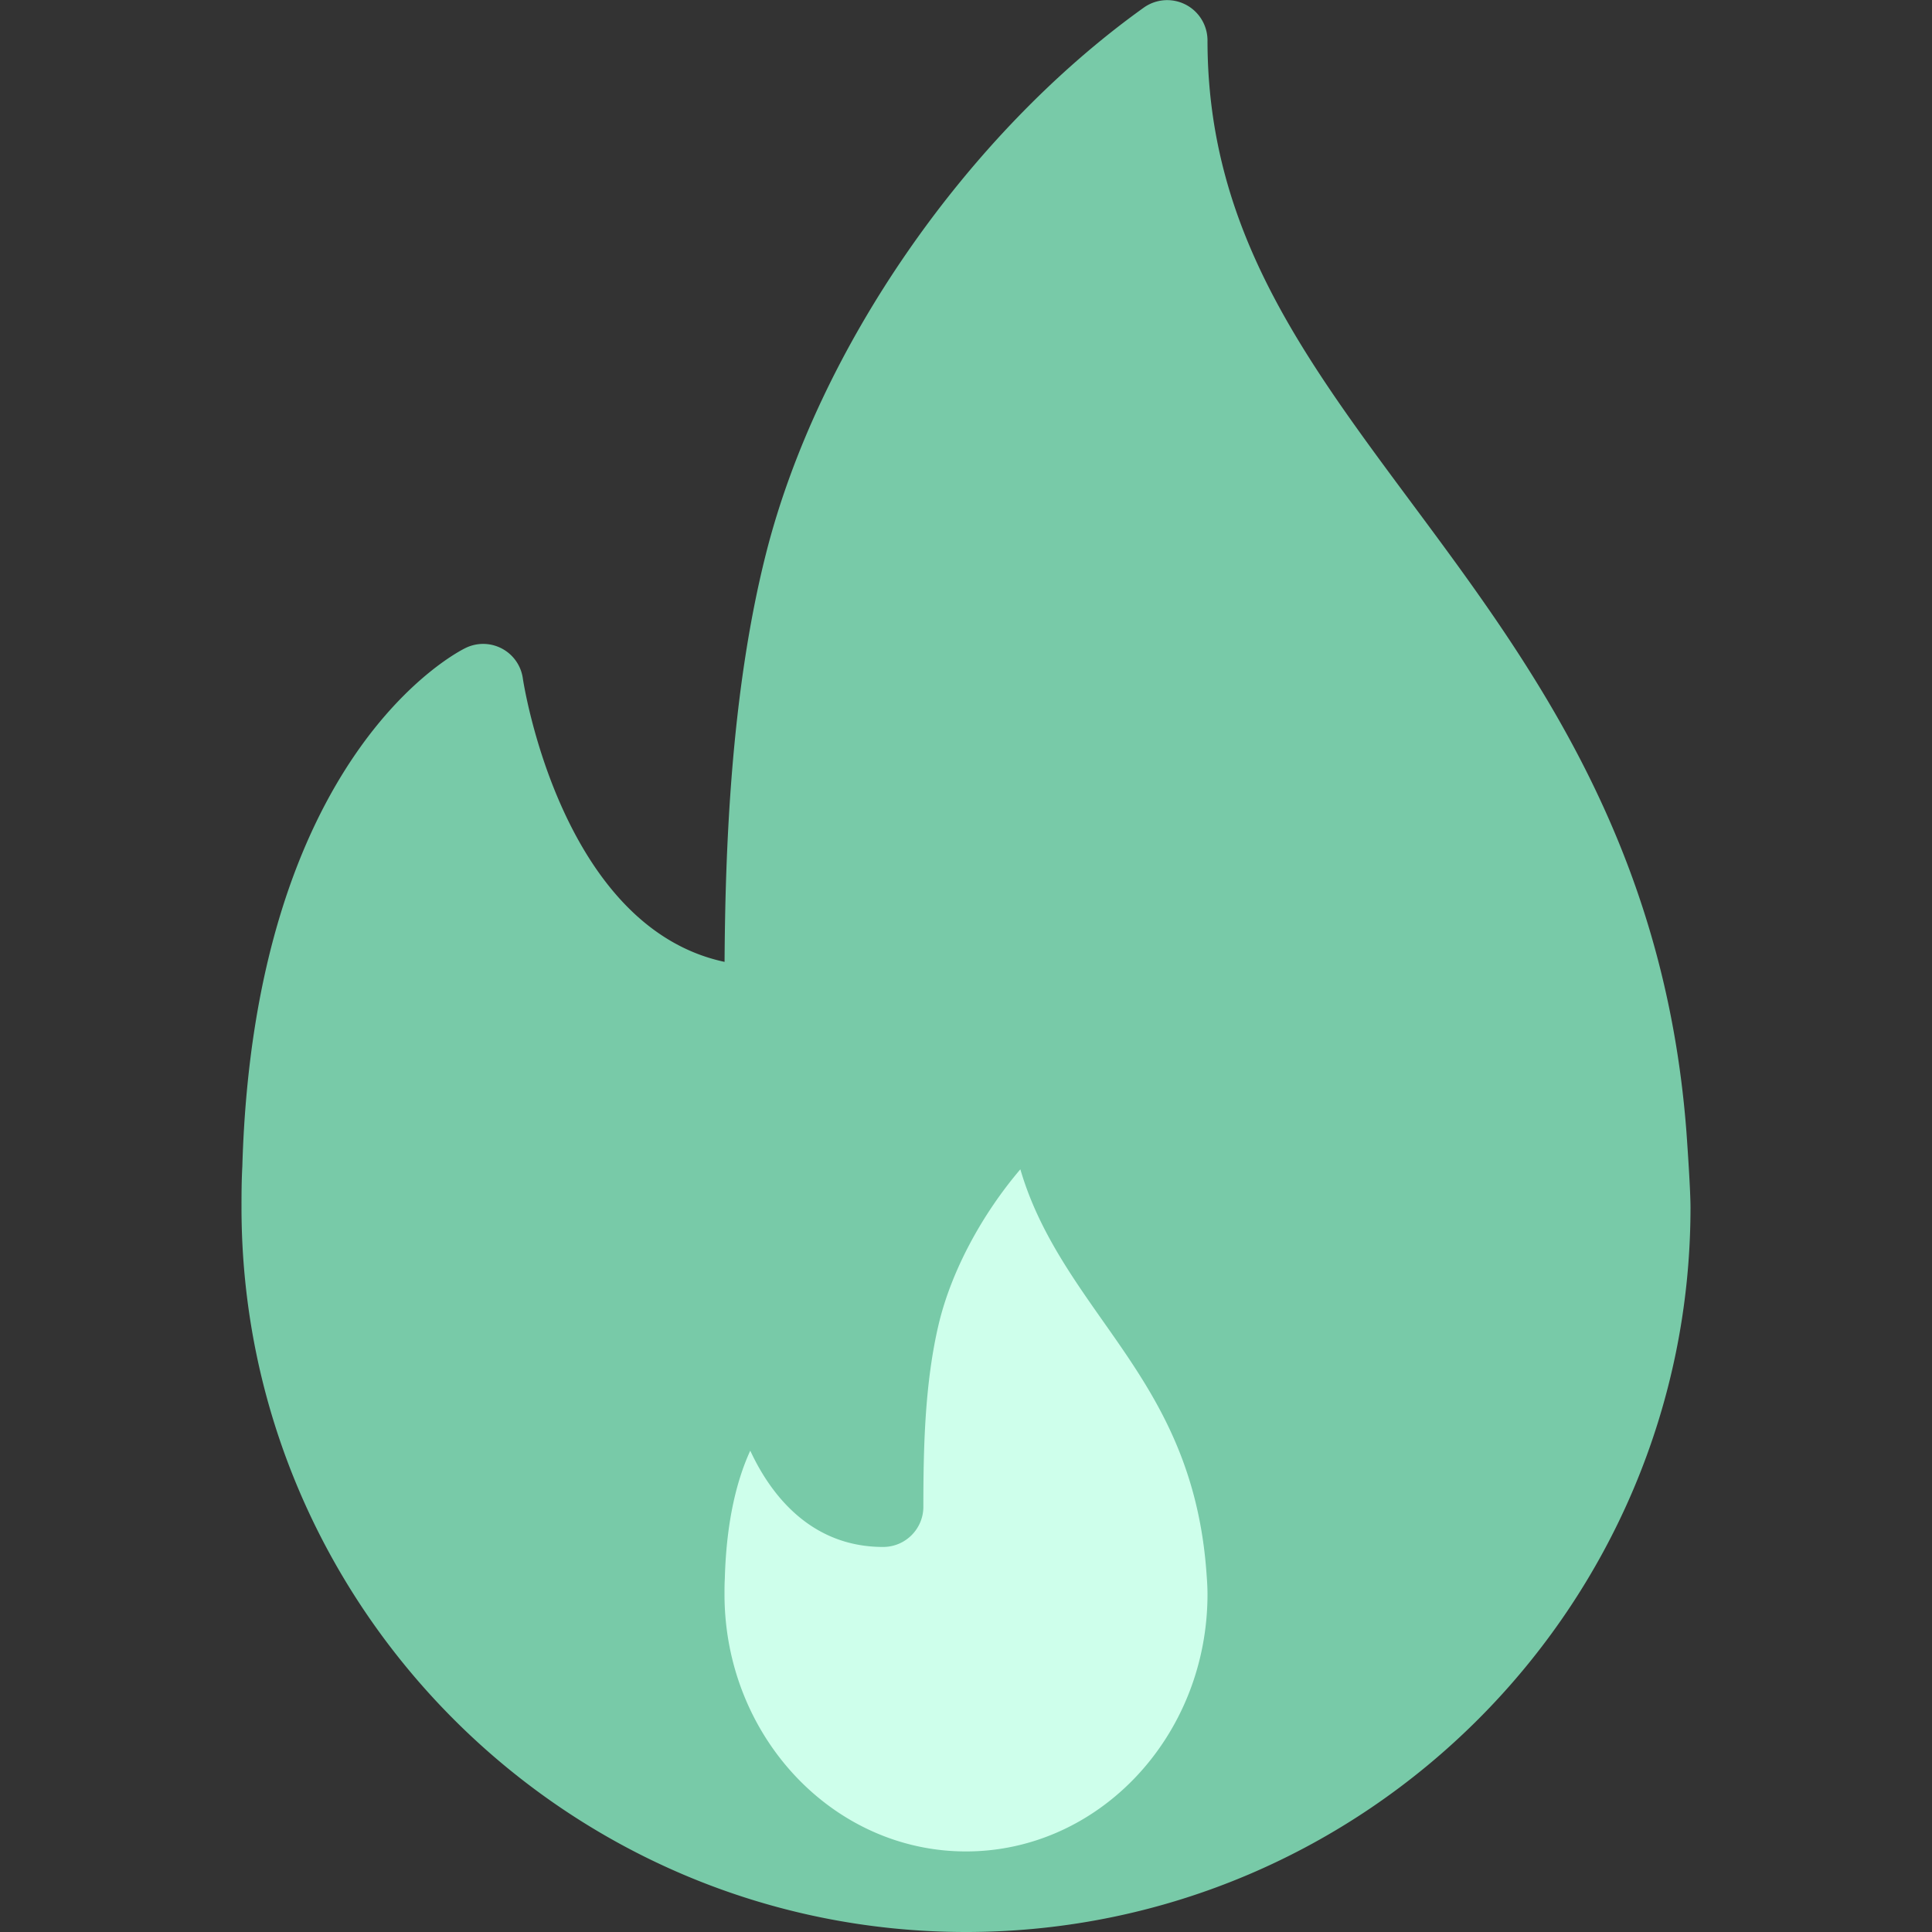 <svg xmlns="http://www.w3.org/2000/svg" width="30" height="30" fill="none"><rect width="100%" height="100%" fill="#333333" stroke="none"/><g clip-path="url(#a)"><ellipse cx="15" cy="22.742" fill="#CEFFEB" rx="5.323" ry="6.29"/><path fill="#78CAA8" d="M26.186 17.565c-.344-4.475-2.427-7.278-4.265-9.753C20.22 5.522 18.75 3.544 18.75.626a.626.626 0 0 0-.989-.508c-2.76 1.975-5.063 5.303-5.867 8.48-.559 2.21-.632 4.696-.643 6.338-2.549-.544-3.126-4.357-3.132-4.399a.622.622 0 0 0-.892-.474c-.133.065-3.28 1.664-3.464 8.048-.012.213-.013.426-.013.639C3.75 24.952 8.797 30 15 30h.033C21.22 29.98 26.25 24.94 26.25 18.75c0-.312-.064-1.185-.064-1.185ZM15 28.749c-2.068 0-3.75-1.792-3.75-3.994 0-.075 0-.151.005-.244.025-.929.201-1.563.395-1.985.362.78 1.01 1.495 2.063 1.495.346 0 .625-.28.625-.625 0-.89.019-1.916.24-2.843.197-.821.669-1.695 1.266-2.396.265.91.783 1.646 1.288 2.364.723 1.028 1.471 2.09 1.602 3.902.008.108.016.216.016.332 0 2.202-1.682 3.994-3.75 3.994Z"/></g><defs><clipPath id="a"><path fill="#fff" d="M0 0h30v30H0z"/></clipPath></defs></svg>